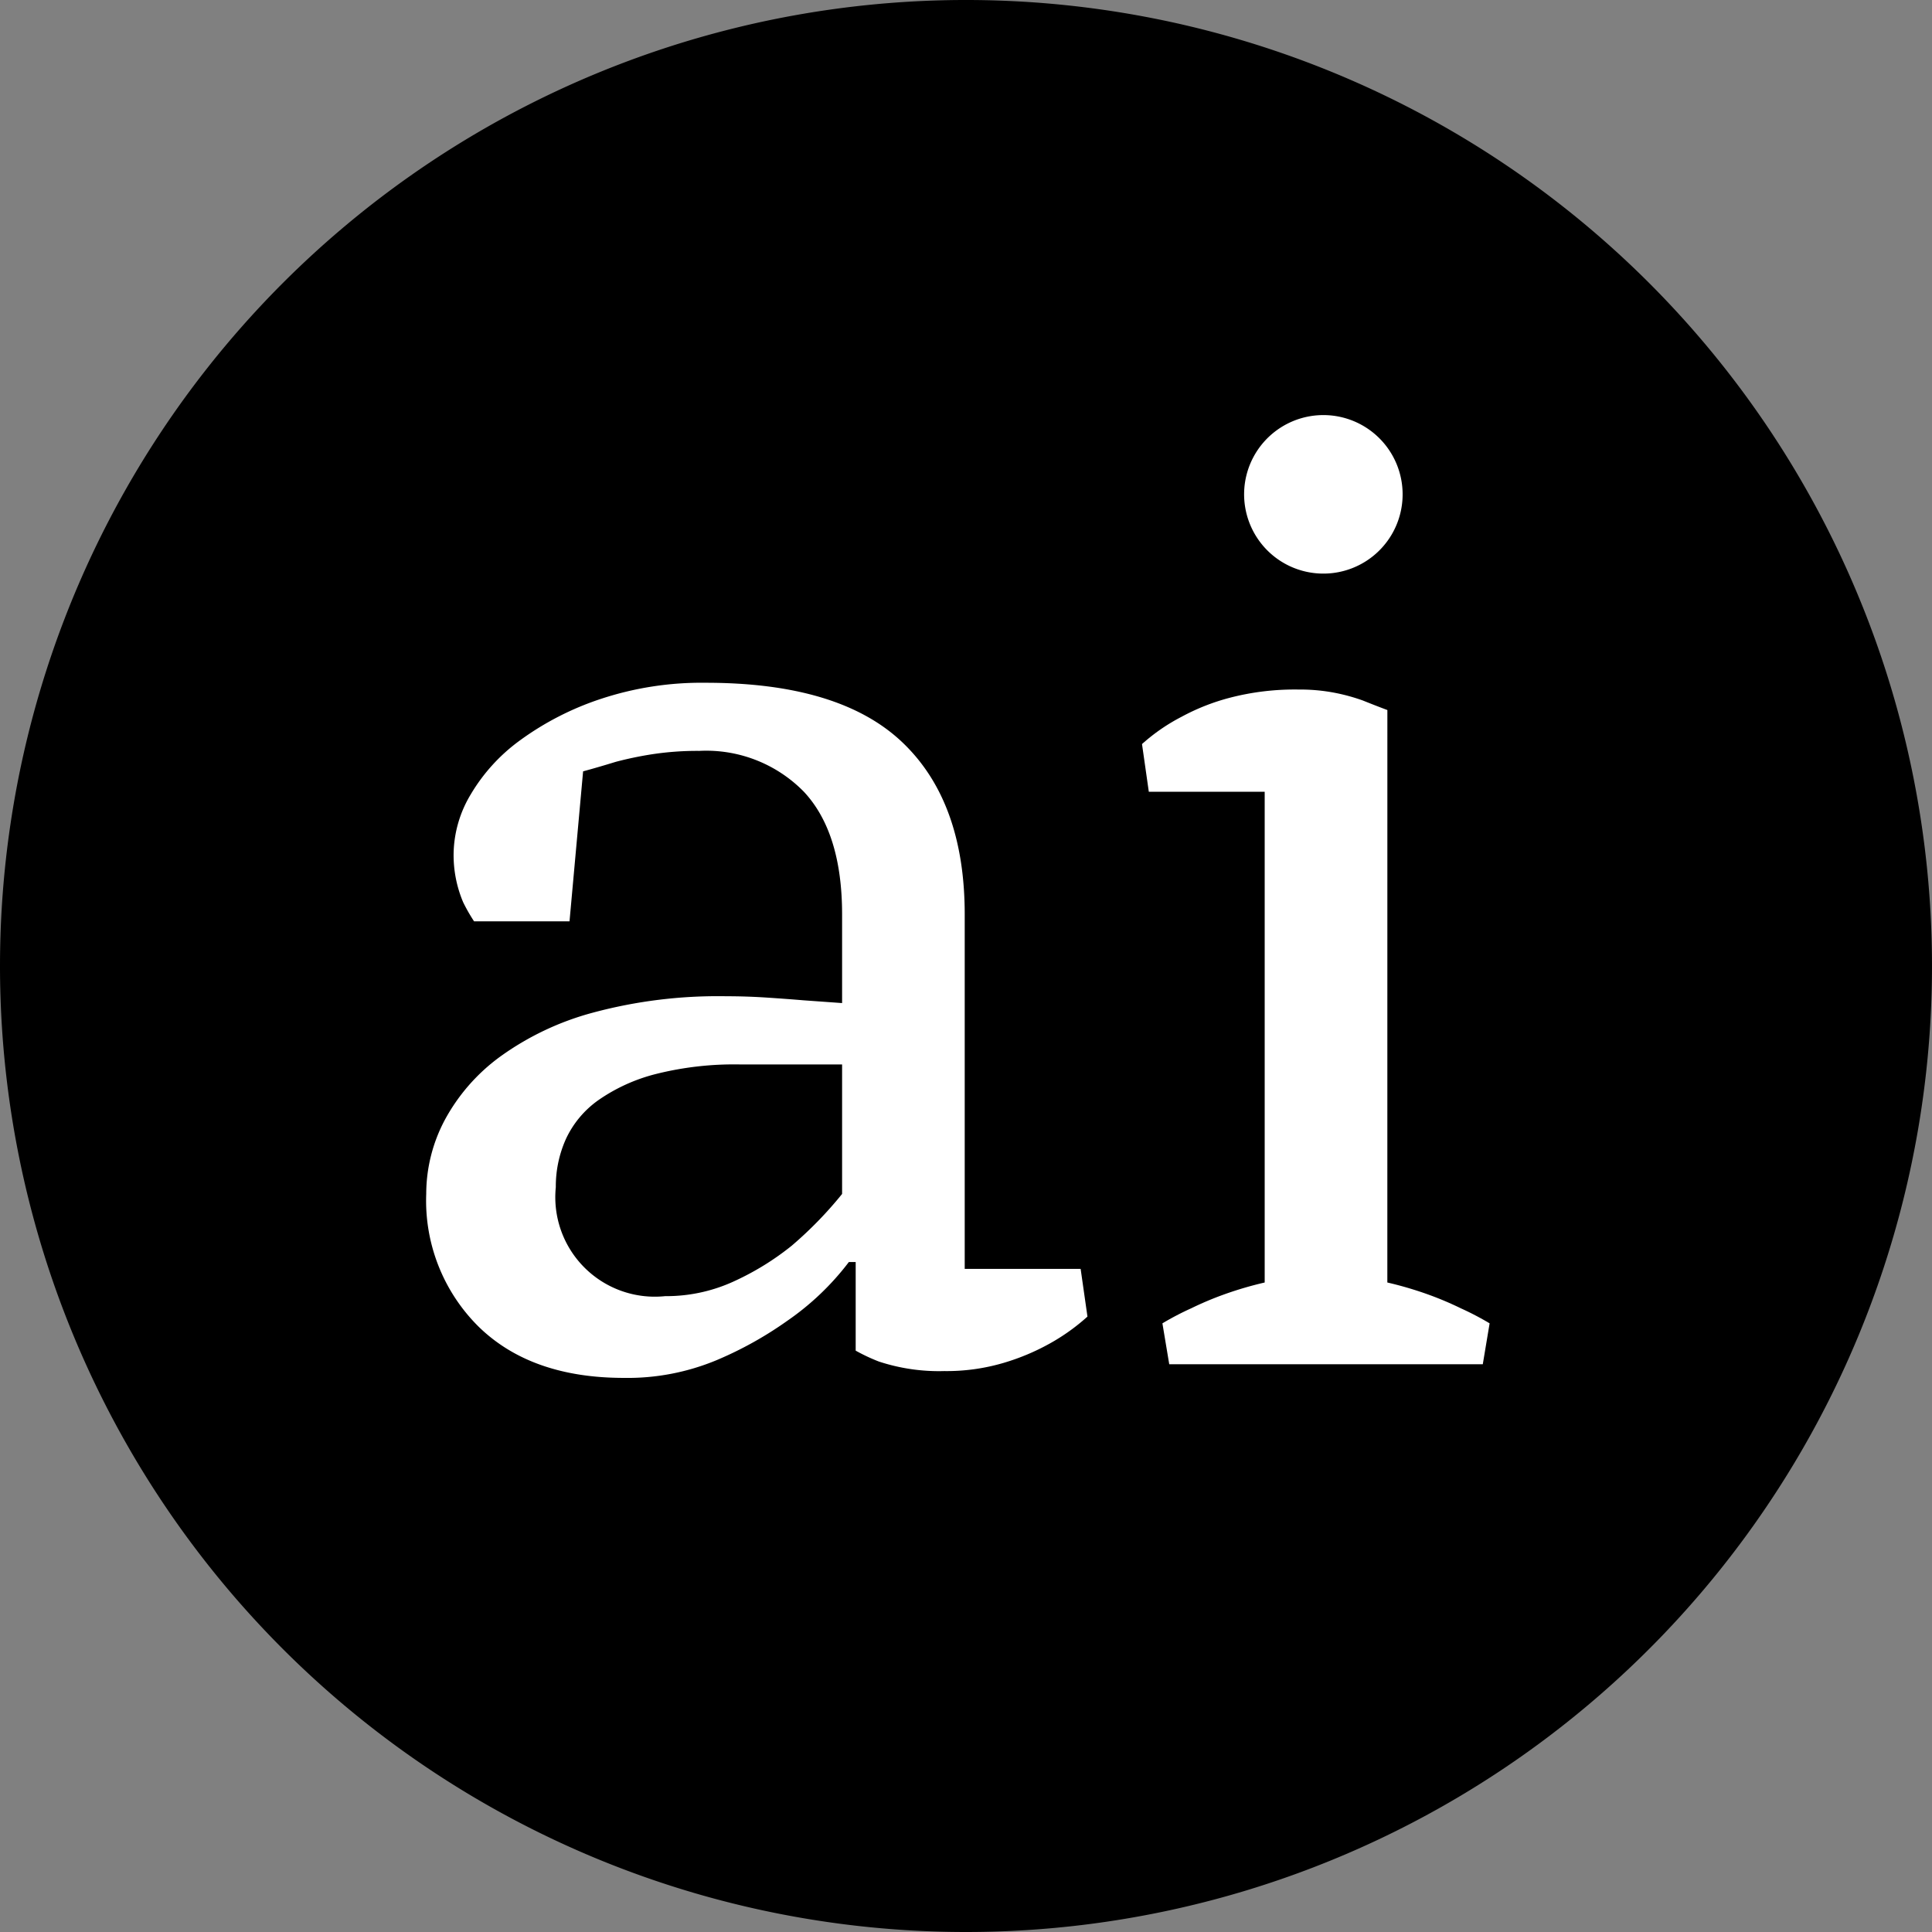 <svg xmlns="http://www.w3.org/2000/svg" width="128" height="128" viewBox="0 0 128 128"><rect x="0" y="0" width="128" height="128" fill="#808080" stroke="none"/><g transform="translate(0 0)"><path d="M0,64a64,64,0,1,1,64,64A64,64,0,0,1,0,64" transform="translate(0 0)"/><path d="M55.593,64.617a19.842,19.842,0,0,0-3.116.225,23.568,23.568,0,0,0-2.393.5q-1.175.361-2.167.631l-.9,9.935H40.692a11.3,11.3,0,0,1-.722-1.264,8.014,8.014,0,0,1-.632-3.251,7.832,7.832,0,0,1,1.129-3.884,11.941,11.941,0,0,1,3.3-3.612,19.333,19.333,0,0,1,5.283-2.71,21.233,21.233,0,0,1,7-1.083q8.85,0,13,3.929T73.2,75.454V98.935H80.88l.452,3.161A13.522,13.522,0,0,1,78.8,103.9a14.977,14.977,0,0,1-3.025,1.264,13.328,13.328,0,0,1-3.929.542,12.715,12.715,0,0,1-4.335-.632,12.159,12.159,0,0,1-1.535-.722v-5.87h-.452a17.787,17.787,0,0,1-4.064,3.883,24.5,24.5,0,0,1-4.7,2.619,15.32,15.32,0,0,1-6.141,1.174q-6.142,0-9.618-3.387a11.742,11.742,0,0,1-3.477-8.805,10.459,10.459,0,0,1,1.219-4.877,12.594,12.594,0,0,1,3.658-4.2,18.79,18.79,0,0,1,6.186-2.935A31.862,31.862,0,0,1,57.4,80.873q1.355,0,2.709.09t2.438.181l2.529.181v-5.87q0-5.419-2.529-8.128a9.049,9.049,0,0,0-6.954-2.709m-2.258,36.124a10.718,10.718,0,0,0,4.7-1.039,18.036,18.036,0,0,0,3.7-2.3,25.862,25.862,0,0,0,3.341-3.432v-8.58H58.3a21.276,21.276,0,0,0-5.554.632,11.653,11.653,0,0,0-3.793,1.717,6.507,6.507,0,0,0-2.167,2.574,7.652,7.652,0,0,0-.677,3.205,6.591,6.591,0,0,0,7.225,7.225" transform="translate(-9.285 -14.869)" fill="#fff"/><path d="M116.787,93.9a23.873,23.873,0,0,1,2.754.813,21.776,21.776,0,0,1,2.122.9,18.9,18.9,0,0,1,1.9.993l-.452,2.709H102.337l-.452-2.709a18.575,18.575,0,0,1,1.9-.993,21.7,21.7,0,0,1,2.122-.9,23.741,23.741,0,0,1,2.754-.813V61.388h-7.677l-.451-3.161a12.517,12.517,0,0,1,2.618-1.806,14.258,14.258,0,0,1,3.207-1.264,17.061,17.061,0,0,1,4.561-.542,12.058,12.058,0,0,1,2.438.226,12.676,12.676,0,0,1,1.807.5q.9.362,1.625.632ZM107.3,41.52A5.251,5.251,0,1,1,108.84,45.4,5.261,5.261,0,0,1,107.3,41.52" transform="translate(-24.872 -8.931)" fill="#fff"/></g></svg>